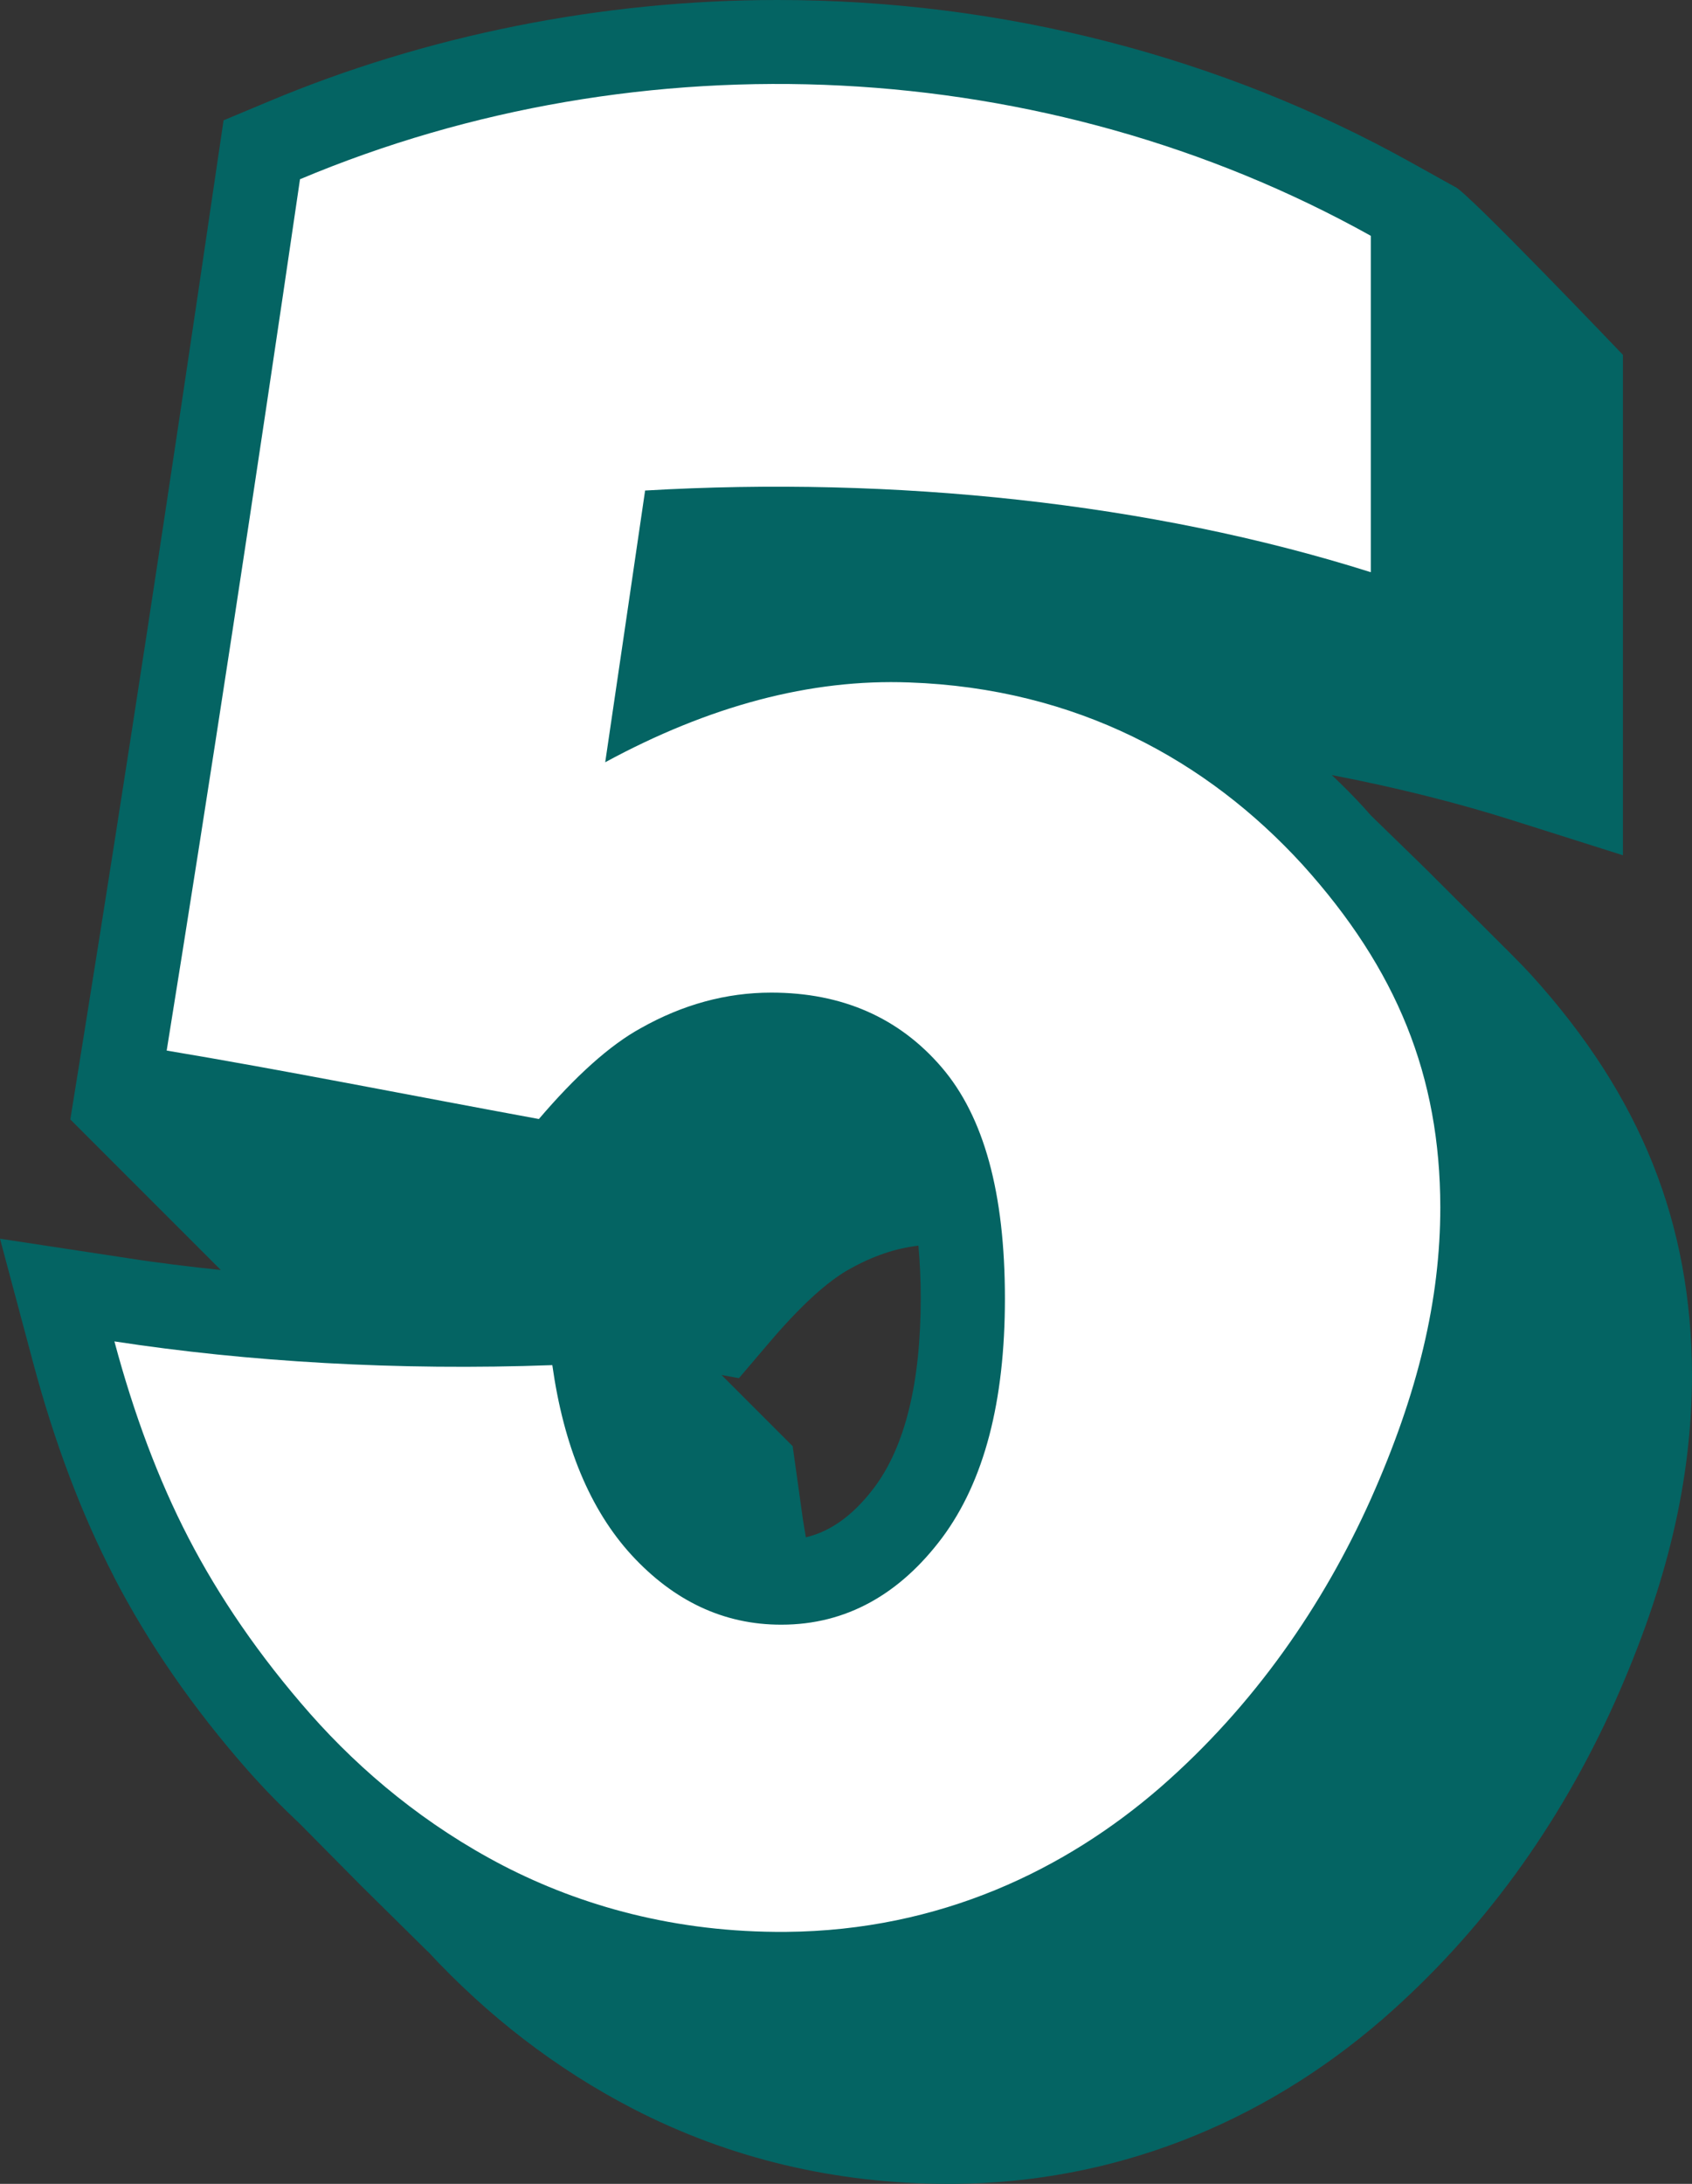<?xml version="1.0" encoding="UTF-8" standalone="no"?><svg xmlns="http://www.w3.org/2000/svg" xmlns:xlink="http://www.w3.org/1999/xlink" data-name="Layer 2" fill="#046463" height="104" preserveAspectRatio="xMidYMid meet" version="1" viewBox="-0.0 0.0 80.6 104.0" width="80.6" zoomAndPan="magnify"><rect x="-0.0" y="0.0" width="80.6" height="104.0" fill="#333333" stroke="none"/><g data-name="edit copy"><g><g id="change1_1"><path d="m5.42,75.08c1.65,3.19,3.79,6.28,6.36,9.2.8.91,1.64,1.76,2.51,2.58h0s2.93,2.96,2.93,2.96l3.15,3.11s0,0,0-.01c2.86,3.09,6.13,5.61,9.76,7.49,4.62,2.39,9.69,3.59,15.06,3.59h.27c7.49-.06,14.55-2.77,20.41-7.85,4.67-4.07,8.39-9.15,11.07-15.13,2.49-5.6,3.65-10.53,3.66-15.54-.02-7.23-2.43-13.27-7.62-19.01-.32-.35-.66-.7-.99-1.03,0,0,0,0,0,0l-.09-.09s0,0-.01-.01l-3.76-3.75-.12-.12c-.17-.17-.34-.33-.51-.5l-2.2-2.14h0c-.1-.11-.2-.23-.31-.35-.5-.55-1.02-1.07-1.55-1.57,3.01.58,5.92,1.3,8.66,2.17l5.21,1.65v-23.83s-7.5-7.86-8-8l-2.05-1.14C58.16,2.68,47.71,0,37.03,0c-8.35,0-16.75,1.68-24.3,4.86l-2.08.87-.33,2.23c-2.31,15.74-4.39,29.29-6.34,41.43l-.63,3.92,7.17,7.17c-1.51-.16-3.01-.34-4.47-.57l-6.05-.92,1.58,5.91c1.01,3.78,2.3,7.2,3.84,10.17Zm32.84-2.63l-.5-3.58-3.39-3.39.83.15,1.5-1.76c1.82-2.13,3.03-3.03,3.78-3.44,1.09-.61,2.16-.98,3.27-1.11.07.78.11,1.61.11,2.5,0,4.01-.74,7.04-2.2,9-1.17,1.56-2.31,2.16-3.27,2.39-.04-.25-.09-.5-.13-.77Z"/></g><g id="change2_1"><path d="m14.28,8.54c16.28-6.85,35.51-5.95,51.02,2.69,0,5.34,0,10.68,0,16.02-10.5-3.32-22.72-4.58-34.57-3.89-.63,4.33-1.27,8.65-1.9,12.94,2.45-1.33,4.9-2.33,7.32-2.97,2.42-.64,4.81-.92,7.17-.83,7.98.28,14.2,3.73,18.72,8.67,4.52,5,6.56,10.09,6.57,16.32,0,4.41-1.06,8.85-3.31,13.9-2.25,5.02-5.54,9.82-10.04,13.74-4.49,3.89-10.46,6.81-17.82,6.87-5.28.04-9.78-1.25-13.46-3.15-3.68-1.91-6.74-4.45-9.19-7.22-2.45-2.78-4.37-5.61-5.81-8.39-1.44-2.78-2.61-5.92-3.53-9.36,6.33.97,13.48,1.4,20.86,1.13.54,3.84,1.79,6.88,3.78,9.05,1.99,2.16,4.37,3.32,7.14,3.31,3.09,0,5.64-1.46,7.65-4.14,2-2.69,2.99-6.48,2.99-11.39,0-5.03-1-8.67-3.02-11.02-2.02-2.35-4.73-3.55-8.11-3.55-2.15,0-4.22.57-6.21,1.69-1.48.81-3.11,2.28-4.86,4.33-6.2-1.14-12.22-2.34-17.73-3.26,2.05-12.72,4.18-26.67,6.35-41.49Z" fill="#ffffff"/></g></g></g></svg>